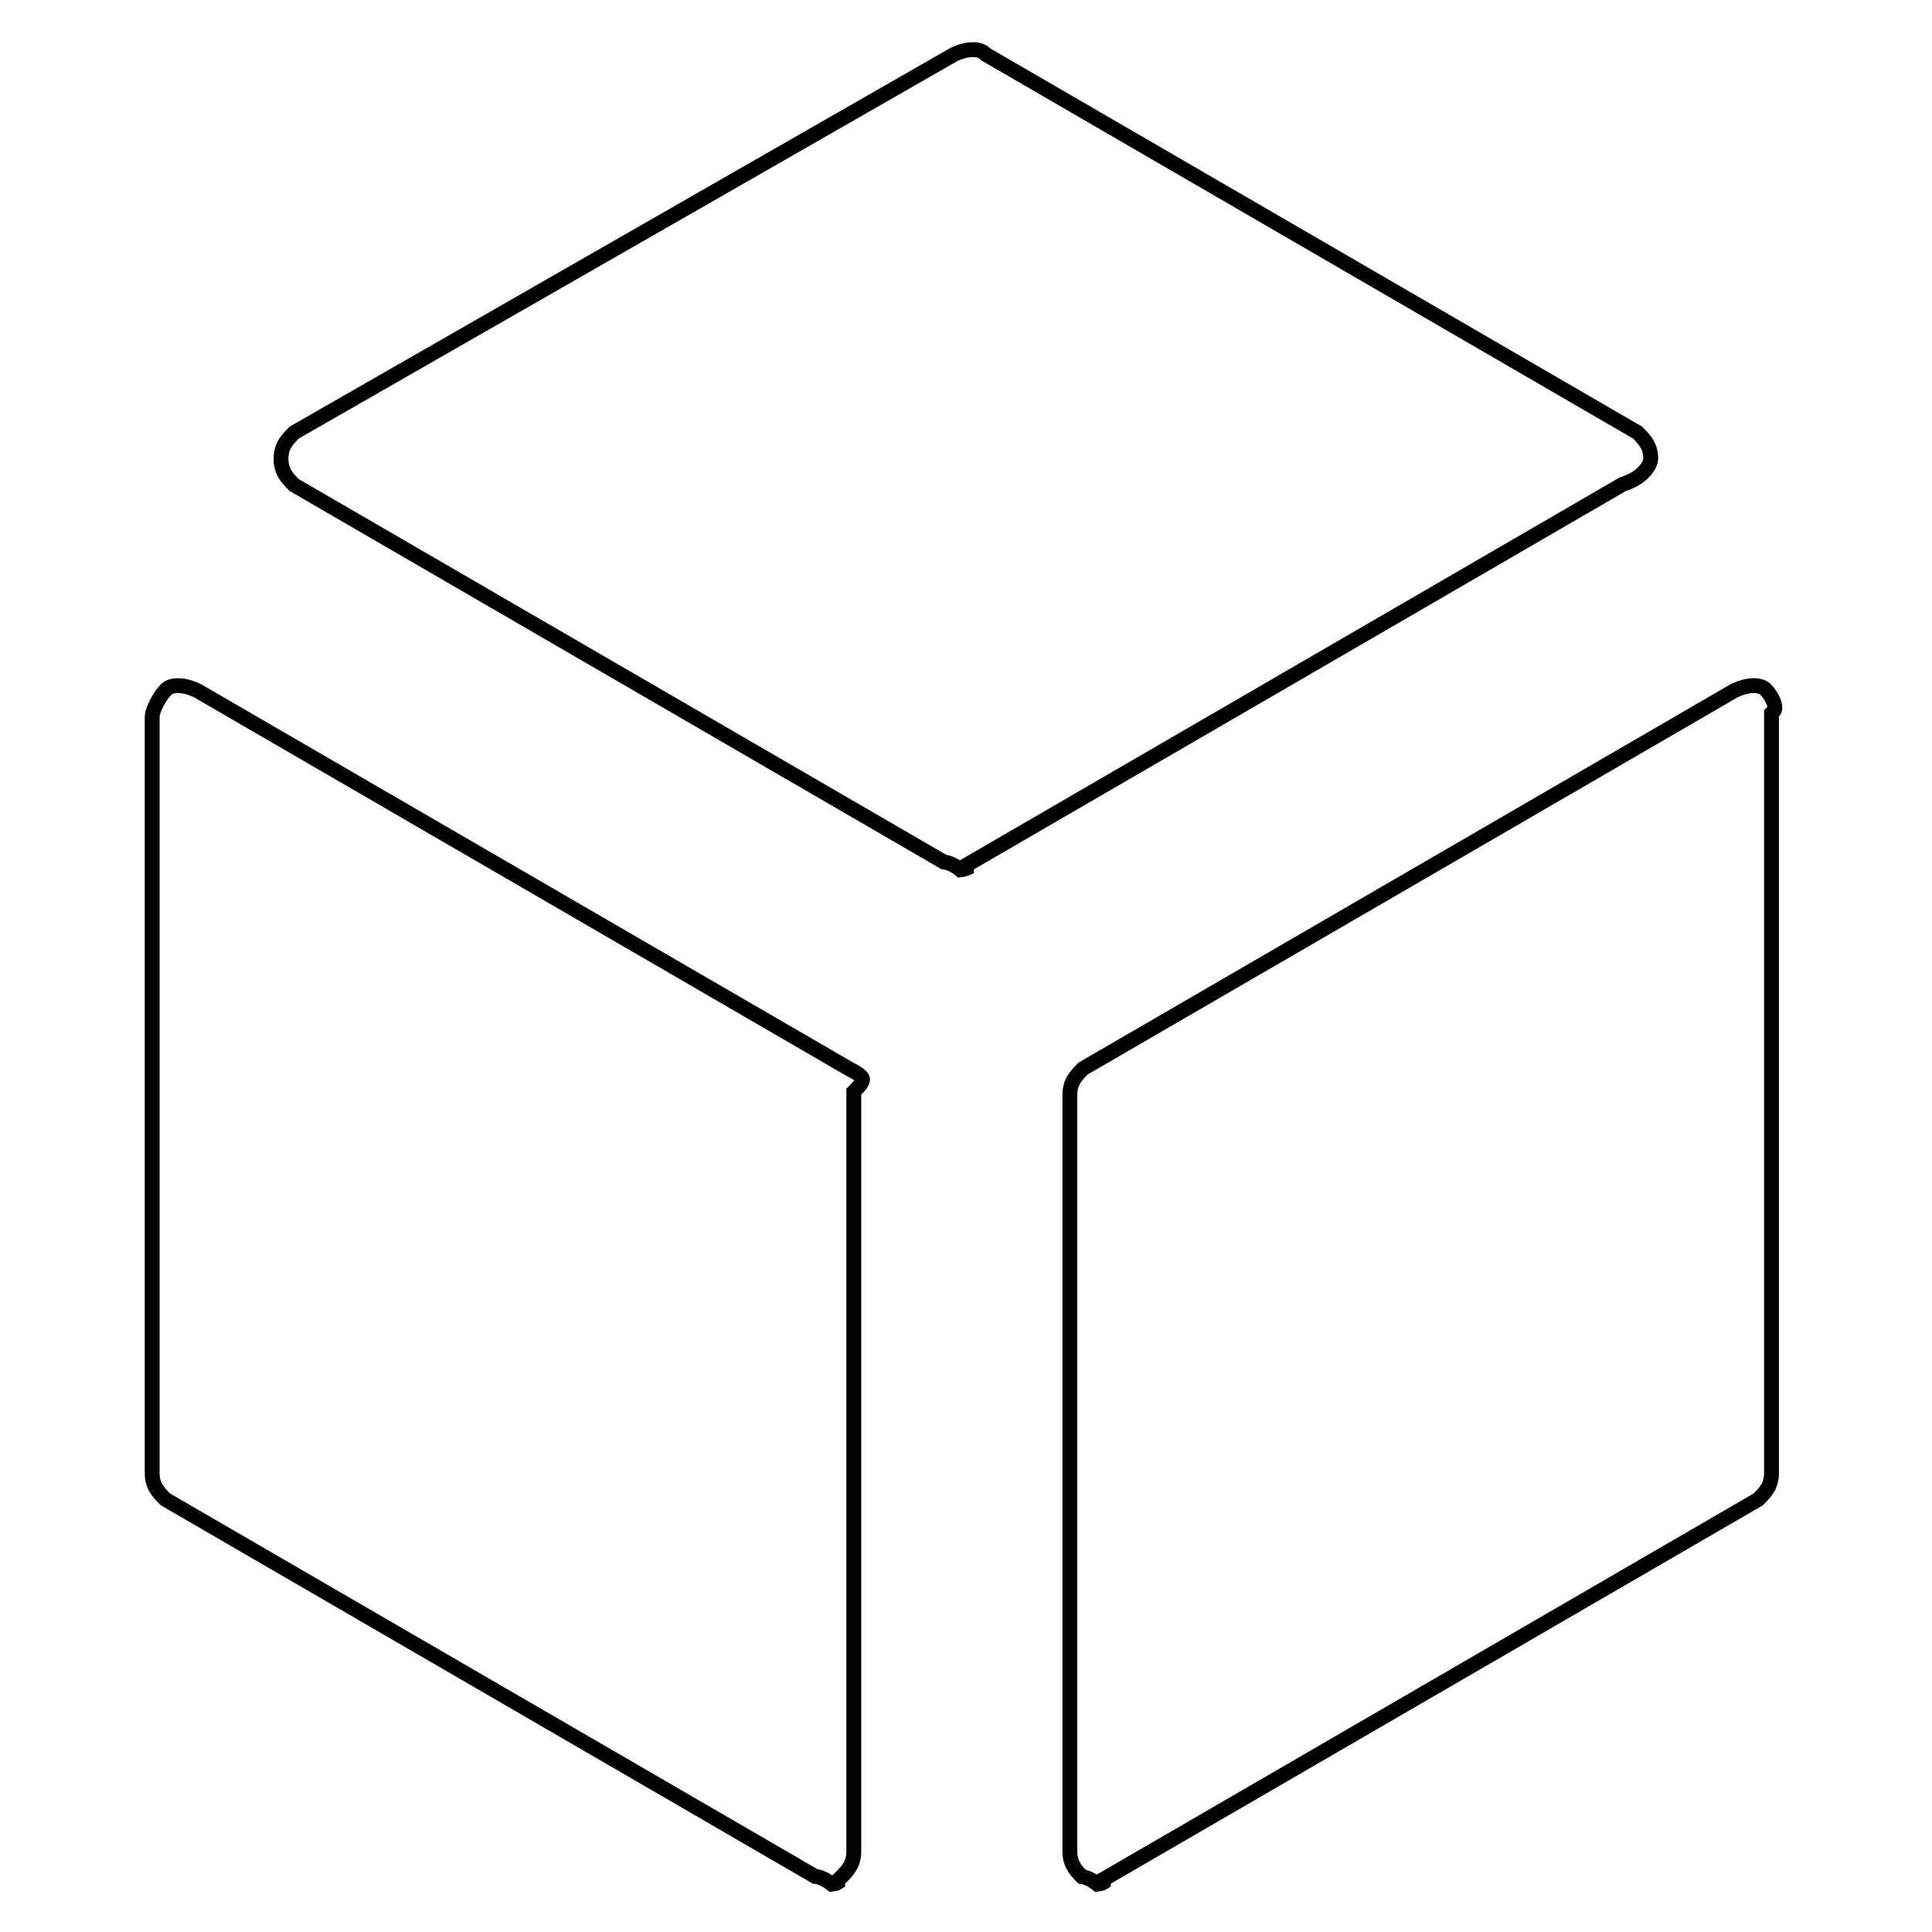 <svg width="26" height="26" viewBox="0 0 26 26" fill="none" xmlns="http://www.w3.org/2000/svg">
<path d="M12.974 11.697C12.958 11.701 12.94 11.704 12.925 11.706C12.912 11.695 12.896 11.683 12.878 11.671C12.838 11.644 12.775 11.609 12.703 11.601L3.96 6.528C3.857 6.425 3.782 6.342 3.782 6.175C3.782 6.007 3.857 5.924 3.96 5.821L12.829 0.738C12.925 0.69 13.017 0.668 13.093 0.668C13.17 0.668 13.223 0.69 13.253 0.72L13.262 0.73L13.273 0.736L22.037 5.821C22.139 5.924 22.215 6.007 22.215 6.175C22.215 6.229 22.146 6.415 21.85 6.513L21.84 6.516L21.831 6.521L13.056 11.613L13.007 11.642V11.686C13 11.689 12.989 11.694 12.974 11.697Z" stroke="black" stroke-width="0.2"/>
<path d="M11.431 14.386L11.431 14.386L11.437 14.389C11.489 14.415 11.53 14.439 11.559 14.462C11.589 14.485 11.601 14.502 11.605 14.513C11.608 14.521 11.622 14.56 11.519 14.662L11.49 14.692V14.733V24.916C11.49 25.089 11.41 25.172 11.303 25.279L11.273 25.308V25.336C11.267 25.34 11.256 25.344 11.241 25.348C11.224 25.352 11.207 25.354 11.192 25.356C11.179 25.346 11.163 25.333 11.144 25.321C11.104 25.294 11.042 25.259 10.97 25.252L2.226 20.178C2.124 20.075 2.048 19.993 2.048 19.825V9.642C2.048 9.612 2.066 9.548 2.105 9.47C2.143 9.395 2.191 9.323 2.236 9.279C2.266 9.249 2.318 9.227 2.395 9.227C2.471 9.227 2.563 9.249 2.659 9.296L11.431 14.386Z" stroke="black" stroke-width="0.2"/>
<path d="M14.816 25.348C14.799 25.352 14.782 25.354 14.767 25.356C14.754 25.346 14.738 25.333 14.719 25.321C14.682 25.296 14.626 25.264 14.56 25.254C14.466 25.158 14.398 25.075 14.398 24.916V14.733C14.398 14.566 14.474 14.483 14.576 14.38L23.337 9.296C23.434 9.249 23.526 9.227 23.602 9.227C23.679 9.227 23.731 9.249 23.761 9.279C23.805 9.323 23.851 9.392 23.872 9.456C23.895 9.525 23.883 9.557 23.869 9.571L23.84 9.6V9.642V19.825C23.84 19.993 23.765 20.075 23.662 20.178L14.898 25.263L14.848 25.292V25.336C14.842 25.34 14.831 25.344 14.816 25.348Z" stroke="black" stroke-width="0.2"/>
</svg>
